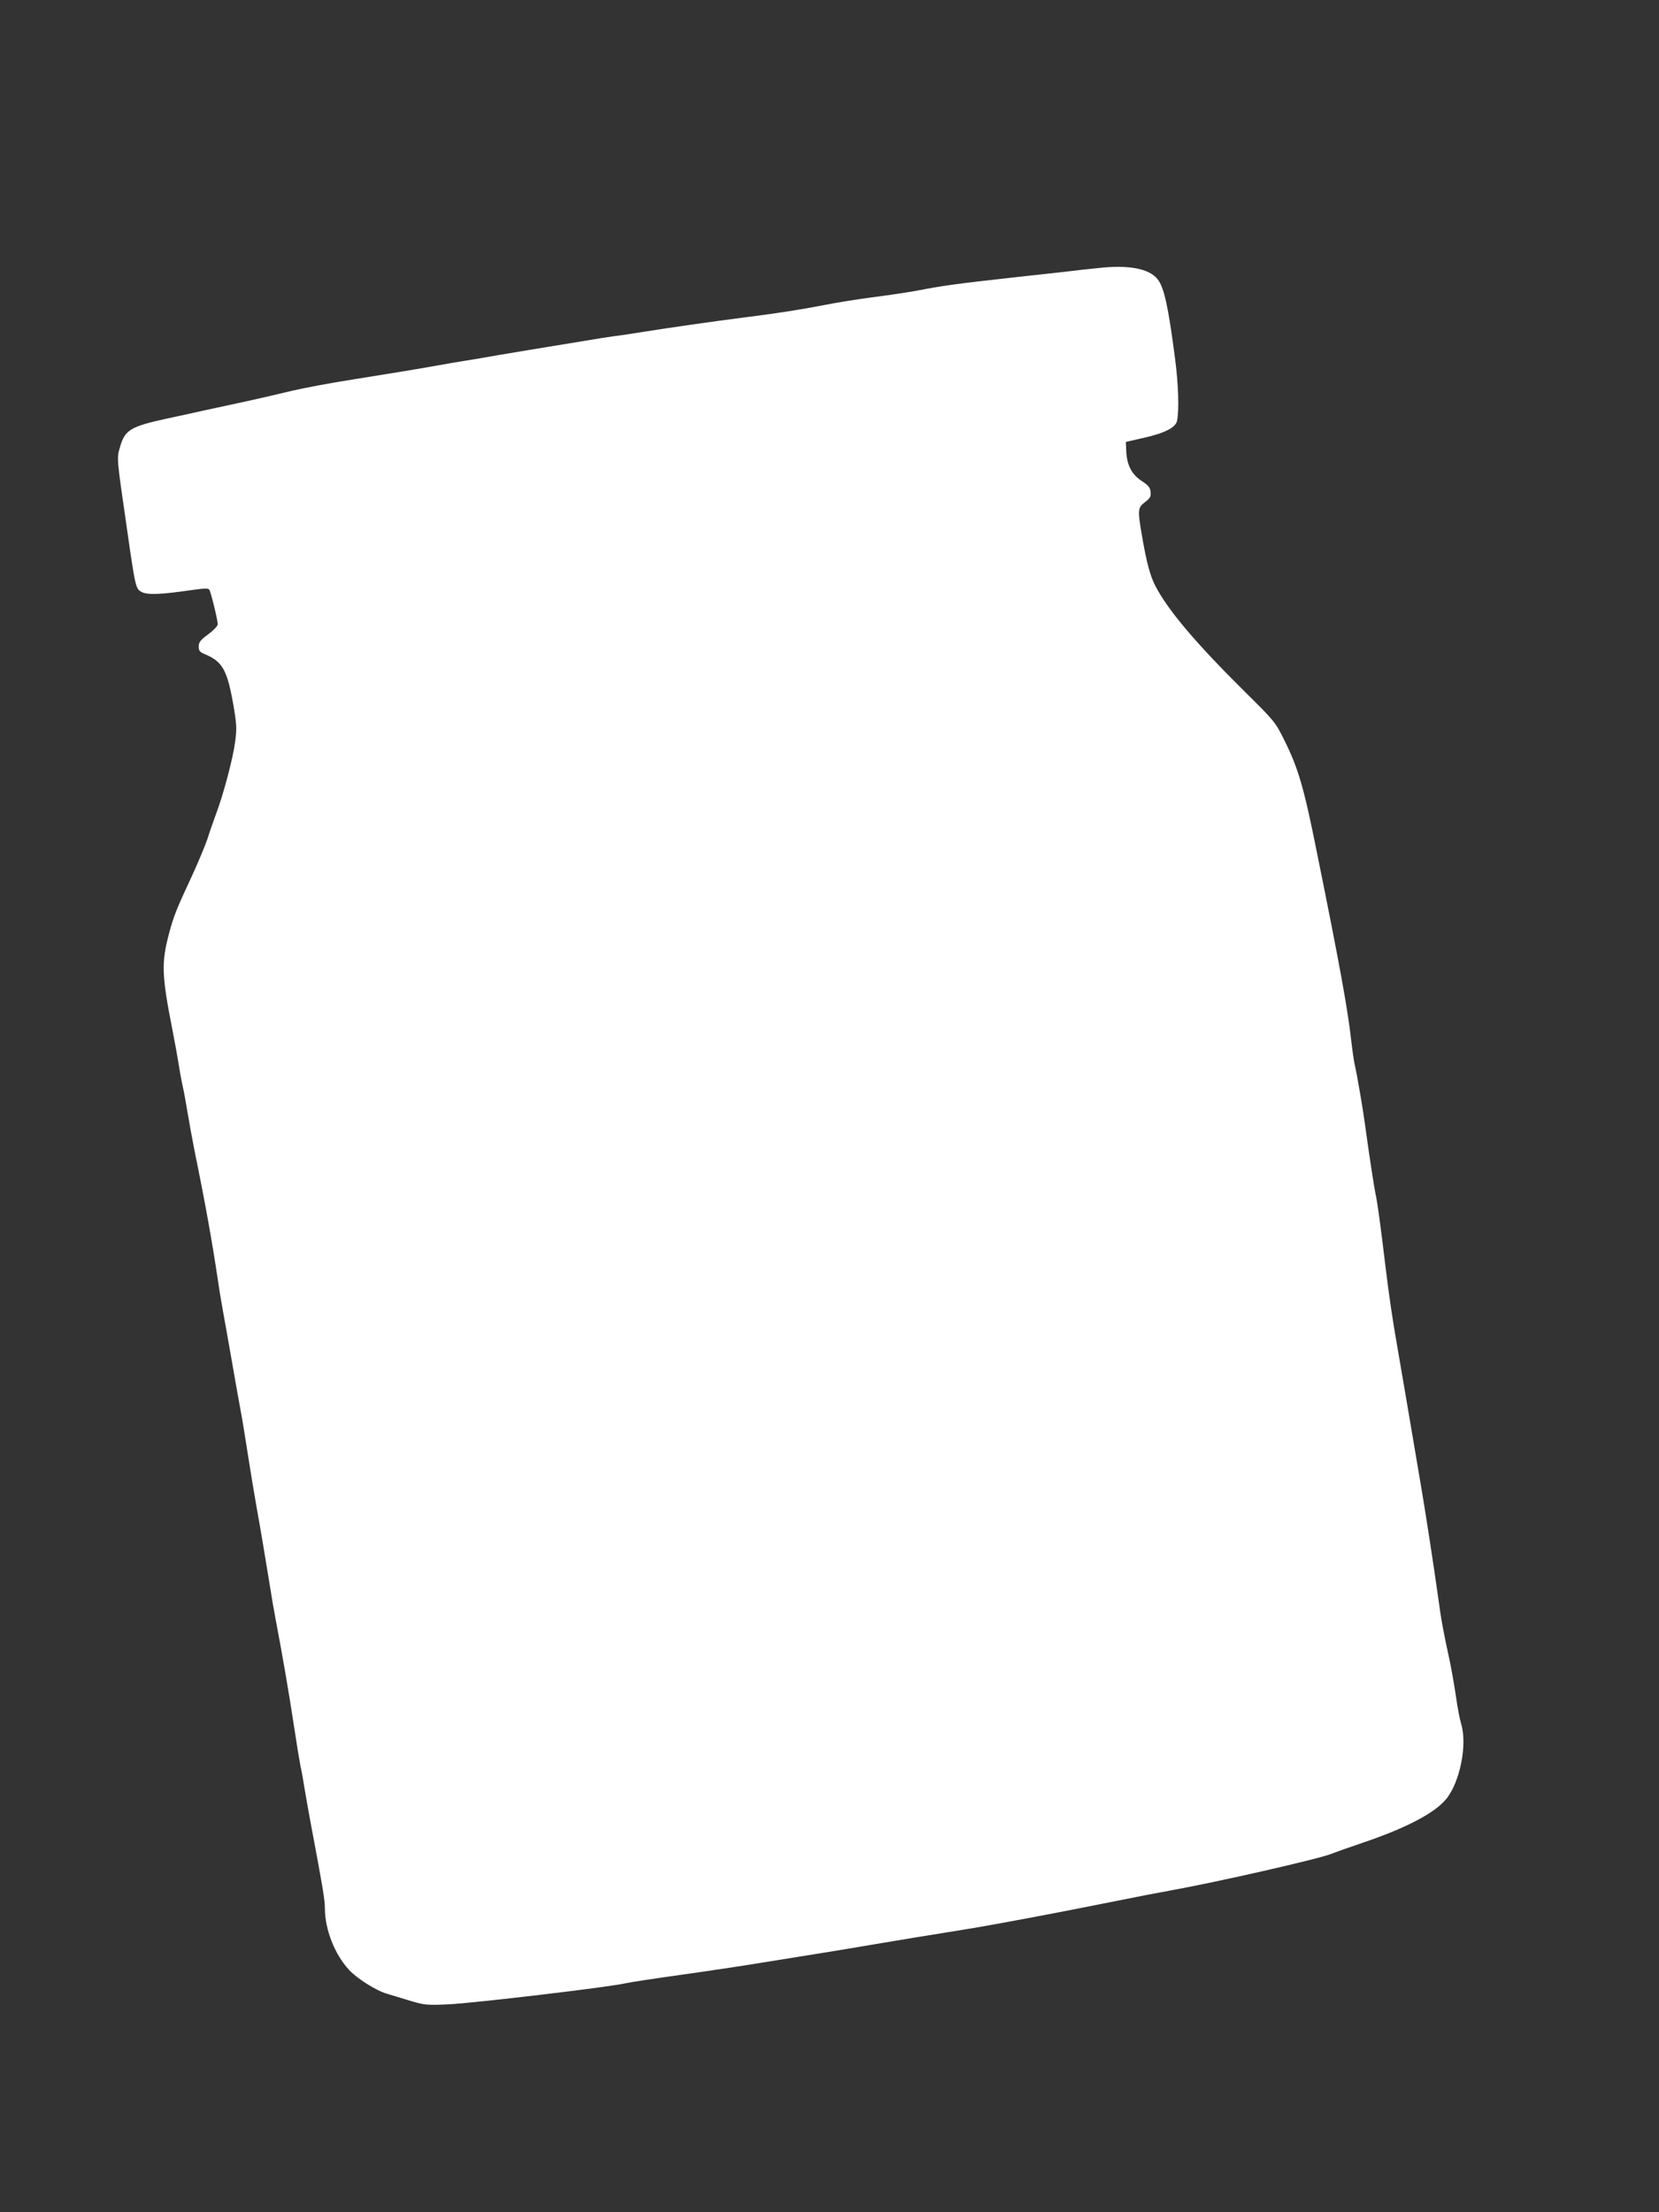 <?xml version="1.0" standalone="no"?>
<!DOCTYPE svg PUBLIC "-//W3C//DTD SVG 20010904//EN"
 "http://www.w3.org/TR/2001/REC-SVG-20010904/DTD/svg10.dtd">
<svg version="1.0" xmlns="http://www.w3.org/2000/svg"
 width="960pt" height="1280pt" viewBox="0 0 960 1280"
 preserveAspectRatio="xMidYMid meet">
<rect x="0" y="0" width="960" height="1280" fill="#333333" stroke="none"/>
<g transform="translate(0,1280) scale(0.1,-0.1)"
fill="#ffffff" stroke="none">
<path d="M6355 11249 c-44 -4 -141 -15 -215 -24 -74 -8 -193 -21 -265 -29
-349 -39 -414 -48 -565 -77 -58 -11 -175 -28 -260 -39 -85 -11 -211 -31 -280
-45 -129 -25 -266 -47 -450 -70 -182 -23 -460 -63 -590 -84 -69 -11 -147 -23
-175 -26 -27 -4 -102 -15 -165 -26 -63 -10 -214 -35 -335 -55 -121 -20 -240
-40 -265 -45 -25 -4 -74 -13 -110 -18 -36 -6 -101 -17 -145 -25 -111 -20 -233
-40 -495 -82 -124 -19 -281 -49 -350 -65 -69 -17 -183 -43 -255 -59 -71 -15
-184 -40 -250 -54 -66 -15 -163 -36 -215 -47 -215 -47 -247 -65 -276 -167 -19
-64 -19 -60 40 -467 50 -349 51 -352 87 -371 34 -17 113 -14 289 12 72 10 96
11 101 2 10 -15 49 -177 49 -200 0 -10 -25 -36 -55 -58 -46 -34 -55 -46 -55
-71 0 -25 6 -32 37 -45 101 -42 128 -91 164 -296 18 -107 20 -134 10 -208 -12
-95 -68 -307 -111 -420 -15 -41 -38 -106 -50 -145 -13 -38 -54 -137 -92 -219
-86 -184 -103 -227 -129 -324 -46 -172 -44 -244 20 -567 16 -82 32 -172 36
-200 4 -27 13 -77 20 -110 8 -33 21 -105 30 -160 9 -55 27 -154 40 -220 63
-307 104 -538 134 -740 6 -44 20 -129 31 -190 11 -60 36 -200 55 -310 19 -110
41 -234 49 -275 8 -41 26 -154 41 -250 15 -96 36 -224 47 -285 24 -133 52
-299 78 -460 10 -66 26 -158 35 -205 42 -220 78 -432 105 -610 16 -107 34
-215 39 -240 6 -25 15 -76 21 -115 6 -38 24 -140 40 -225 66 -350 80 -433 80
-480 0 -124 56 -267 140 -358 46 -50 158 -121 220 -138 30 -9 93 -28 138 -42
78 -23 93 -25 220 -19 144 7 934 100 1023 122 27 6 172 28 329 50 130 18 345
50 465 70 50 8 164 26 255 41 91 14 271 44 400 66 129 22 318 53 420 69 102
16 219 36 260 44 41 7 125 23 185 34 172 32 365 70 550 107 94 19 222 44 285
55 263 47 862 183 935 213 17 7 98 36 181 64 251 85 415 171 482 252 80 97
124 315 87 436 -8 27 -22 98 -30 159 -9 60 -25 153 -36 205 -39 179 -49 235
-68 375 -21 151 -72 485 -97 630 -39 232 -116 684 -137 805 -27 152 -50 306
-72 490 -25 208 -44 353 -55 400 -9 44 -39 238 -60 395 -12 91 -46 290 -60
351 -5 22 -14 83 -20 135 -19 178 -68 448 -199 1094 -76 380 -108 490 -191
656 -50 101 -58 110 -224 274 -287 284 -449 476 -521 616 -29 55 -51 138 -76
284 -27 156 -26 167 17 200 29 22 35 32 32 58 -2 26 -13 39 -53 65 -57 38 -85
92 -88 175 l-2 50 96 22 c128 28 192 61 200 100 13 61 8 215 -12 365 -39 299
-63 407 -100 454 -49 62 -168 85 -344 65z"/>
</g>
</svg>
